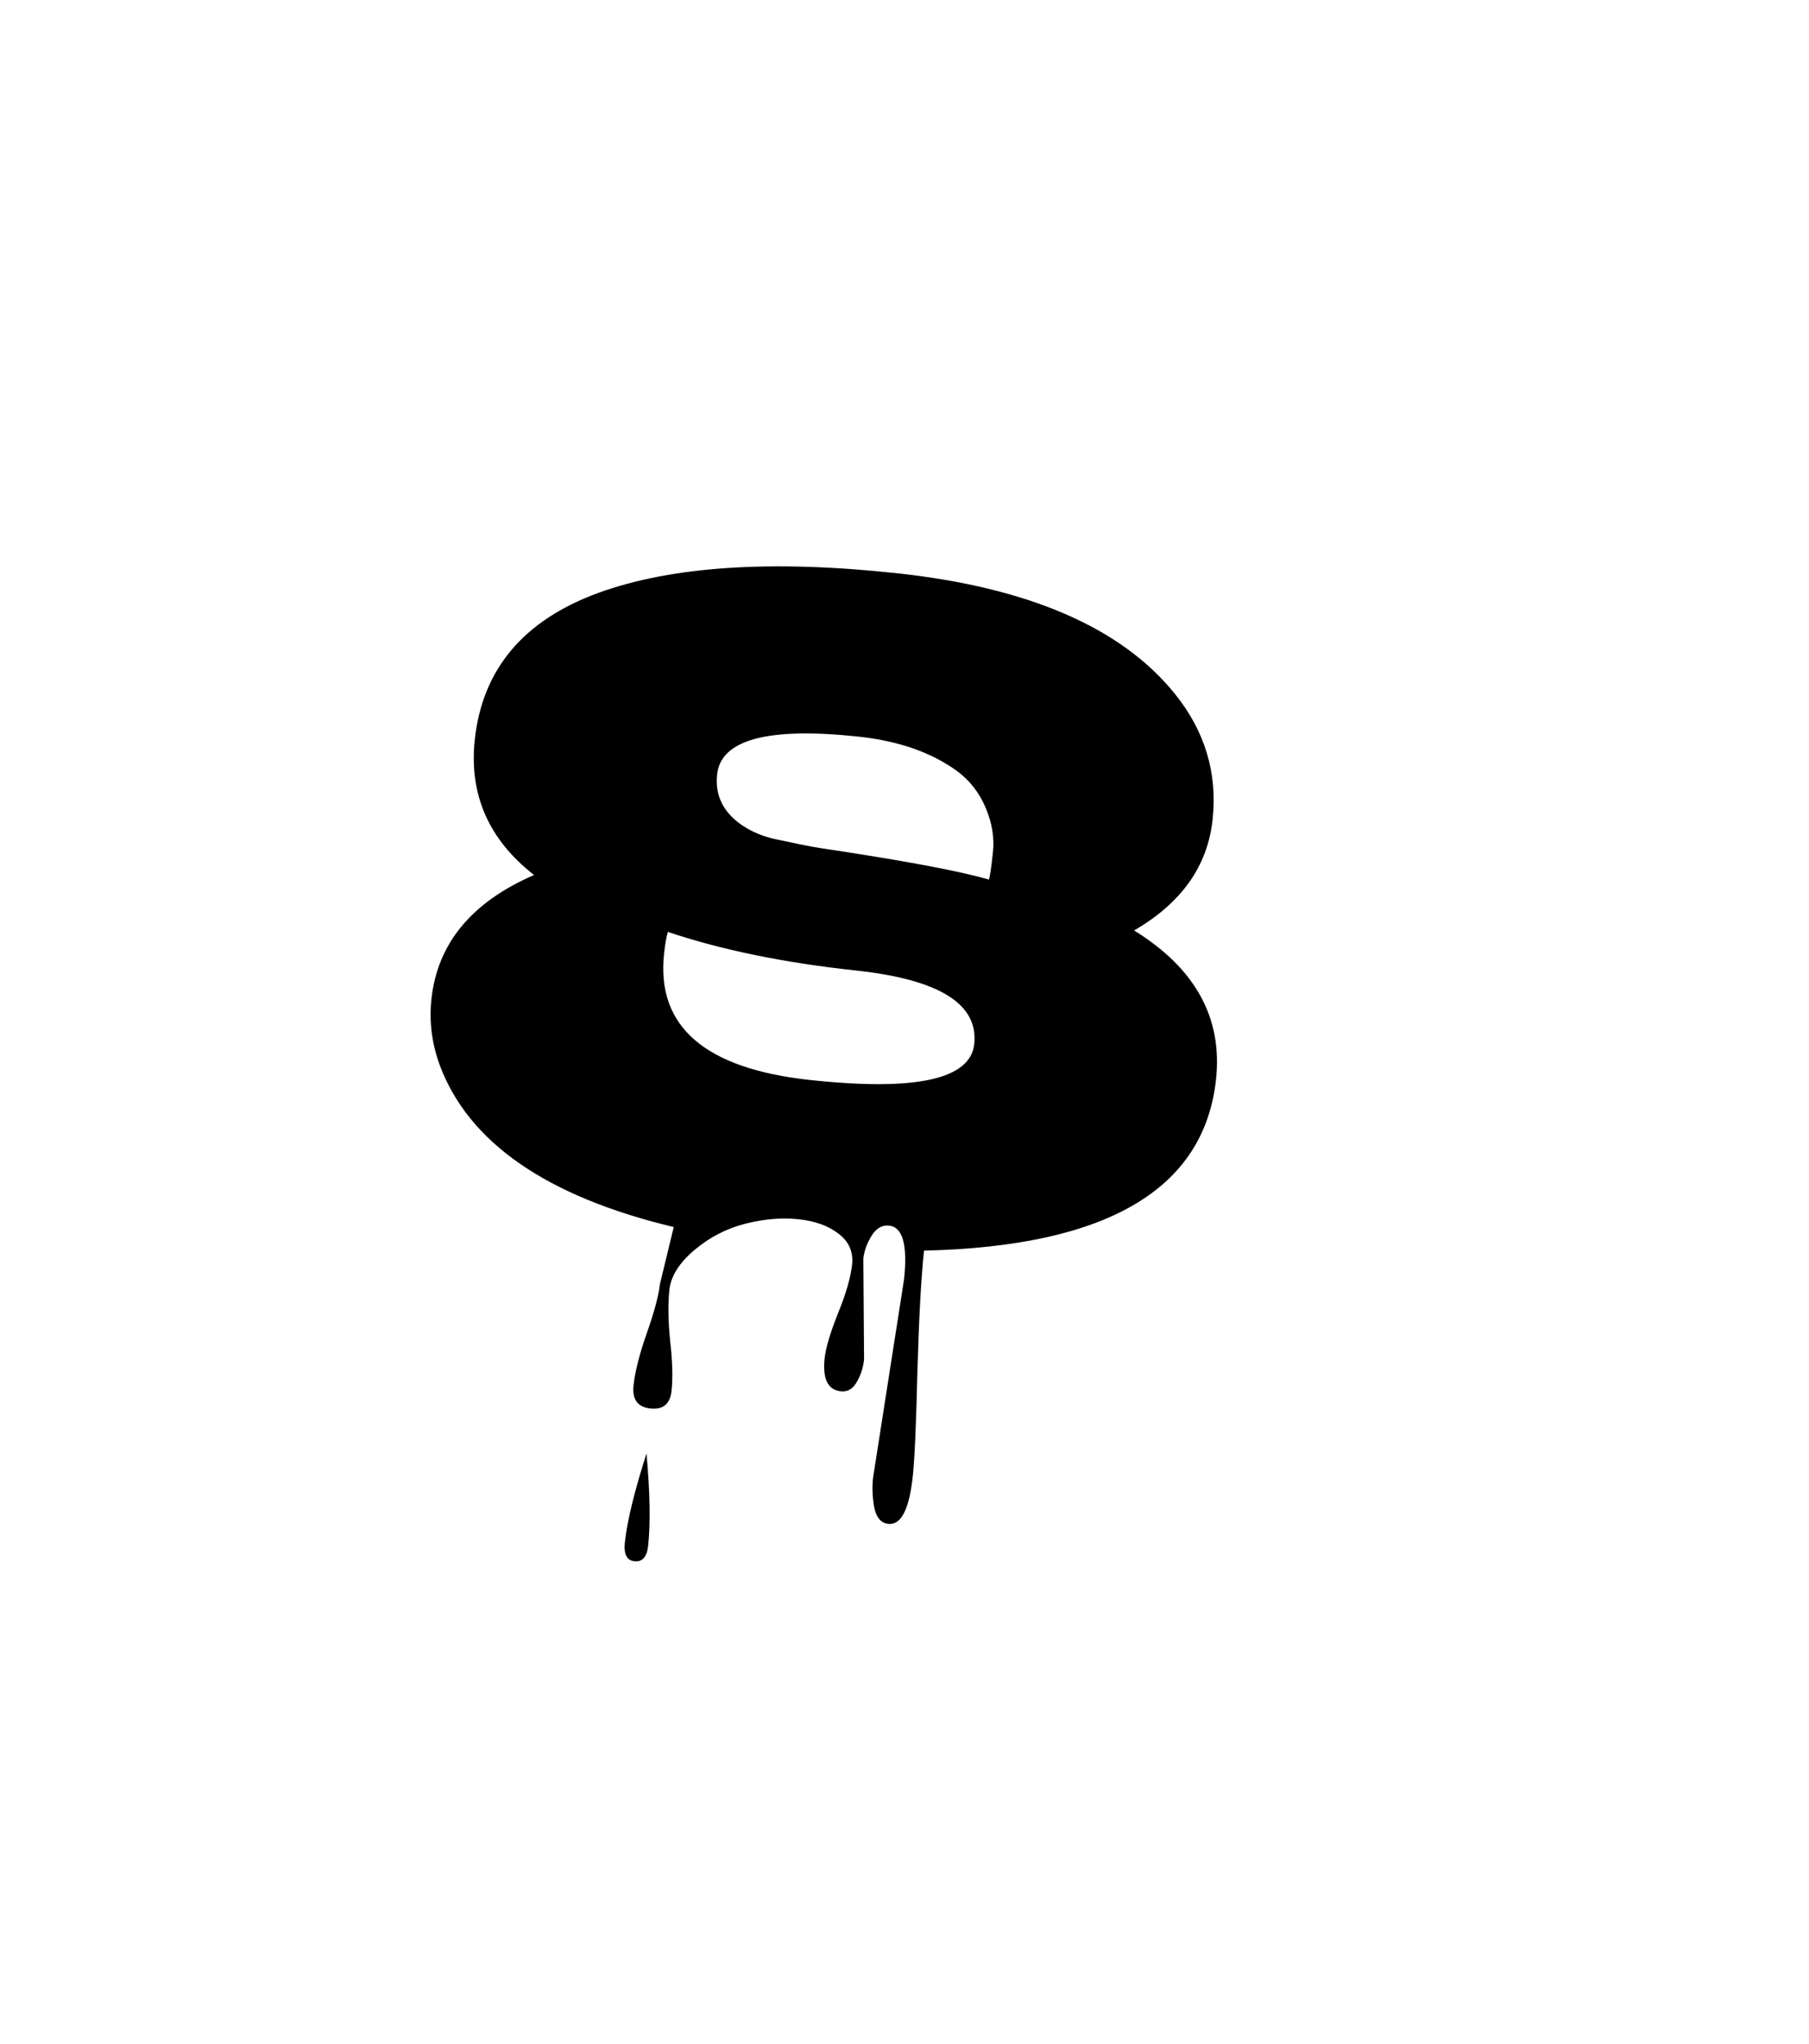 <svg width="116" height="131" viewBox="0 0 116 131" fill="none" xmlns="http://www.w3.org/2000/svg">
<g filter="url(#filter0_d_66_2613)">
<rect x="16.773" width="95.853" height="111.996" transform="rotate(6.549 16.773 0)" fill="white"/>
</g>
<path d="M55.361 80.654L55.407 87.125C55.352 87.635 55.198 88.113 54.943 88.56C54.689 89.007 54.348 89.208 53.919 89.162C53.083 89.072 52.737 88.364 52.879 87.039C52.952 86.366 53.242 85.397 53.749 84.131C54.254 82.886 54.551 81.856 54.639 81.04C54.727 80.225 54.437 79.564 53.769 79.059C53.122 78.556 52.268 78.248 51.208 78.134C50.148 78.02 49.013 78.114 47.805 78.417C46.597 78.721 45.505 79.284 44.529 80.107C43.554 80.93 43.019 81.78 42.924 82.657C42.828 83.554 42.844 84.649 42.973 85.942C43.123 87.237 43.152 88.302 43.062 89.138C42.972 89.974 42.519 90.348 41.704 90.26C40.888 90.172 40.529 89.68 40.625 88.783C40.722 87.886 41.008 86.761 41.483 85.41C41.959 84.059 42.235 83.026 42.312 82.312L43.203 78.634C35.059 76.685 30.058 73.228 28.199 68.263C27.689 66.868 27.511 65.456 27.665 64.029C28.049 60.461 30.242 57.809 34.245 56.074C31.334 53.801 30.067 50.911 30.444 47.404C30.931 42.877 33.58 39.739 38.388 37.987C43.089 36.286 49.455 35.868 57.489 36.732C65.971 37.645 71.923 40.225 75.344 44.471C77.272 46.865 78.077 49.55 77.756 52.527C77.436 55.504 75.758 57.871 72.722 59.627C76.649 62.05 78.4 65.23 77.977 69.165C77.217 76.22 70.976 79.88 59.252 80.144C59.07 81.837 58.929 84.39 58.83 87.803C58.749 91.239 58.65 93.507 58.531 94.608C58.303 96.729 57.781 97.745 56.965 97.657C56.496 97.607 56.194 97.255 56.058 96.601C55.943 95.949 55.918 95.317 55.983 94.705L57.971 81.987C58.208 79.785 57.888 78.636 57.011 78.542C56.563 78.494 56.189 78.711 55.889 79.195C55.59 79.678 55.414 80.165 55.361 80.654ZM62.471 66.909C62.748 64.339 60.225 62.768 54.903 62.196C50.275 61.697 46.249 60.872 42.825 59.72C42.729 60.04 42.648 60.505 42.582 61.117C42.079 65.786 45.203 68.484 51.952 69.211C58.721 69.939 62.228 69.172 62.471 66.909ZM55.062 47.207C49.251 46.582 46.225 47.391 45.983 49.633C45.841 50.959 46.364 52.036 47.554 52.865C48.208 53.307 48.938 53.612 49.745 53.782C50.552 53.951 51.056 54.057 51.258 54.099C51.863 54.226 52.46 54.332 53.049 54.416C53.638 54.5 54.683 54.664 56.183 54.908C59.507 55.451 61.919 55.938 63.42 56.367C63.492 56.086 63.576 55.497 63.672 54.6C63.771 53.683 63.615 52.738 63.204 51.765C62.793 50.793 62.176 50.005 61.355 49.4C59.709 48.213 57.611 47.481 55.062 47.207ZM41.561 99.063C41.484 99.776 41.191 100.106 40.681 100.051C40.192 99.998 39.988 99.595 40.069 98.84C40.216 97.474 40.678 95.575 41.456 93.142C41.682 95.641 41.717 97.615 41.561 99.063Z" fill="black"/>
<defs>
<filter id="filter0_d_66_2613" x="0" y="0" width="116" height="130.197" filterUnits="userSpaceOnUse" color-interpolation-filters="sRGB">
<feFlood flood-opacity="0" result="BackgroundImageFix"/>
<feColorMatrix in="SourceAlpha" type="matrix" values="0 0 0 0 0 0 0 0 0 0 0 0 0 0 0 0 0 0 127 0" result="hardAlpha"/>
<feOffset dy="4"/>
<feGaussianBlur stdDeviation="2"/>
<feComposite in2="hardAlpha" operator="out"/>
<feColorMatrix type="matrix" values="0 0 0 0 0 0 0 0 0 0 0 0 0 0 0 0 0 0 0.25 0"/>
<feBlend mode="normal" in2="BackgroundImageFix" result="effect1_dropShadow_66_2613"/>
<feBlend mode="normal" in="SourceGraphic" in2="effect1_dropShadow_66_2613" result="shape"/>
</filter>
</defs>
</svg>
